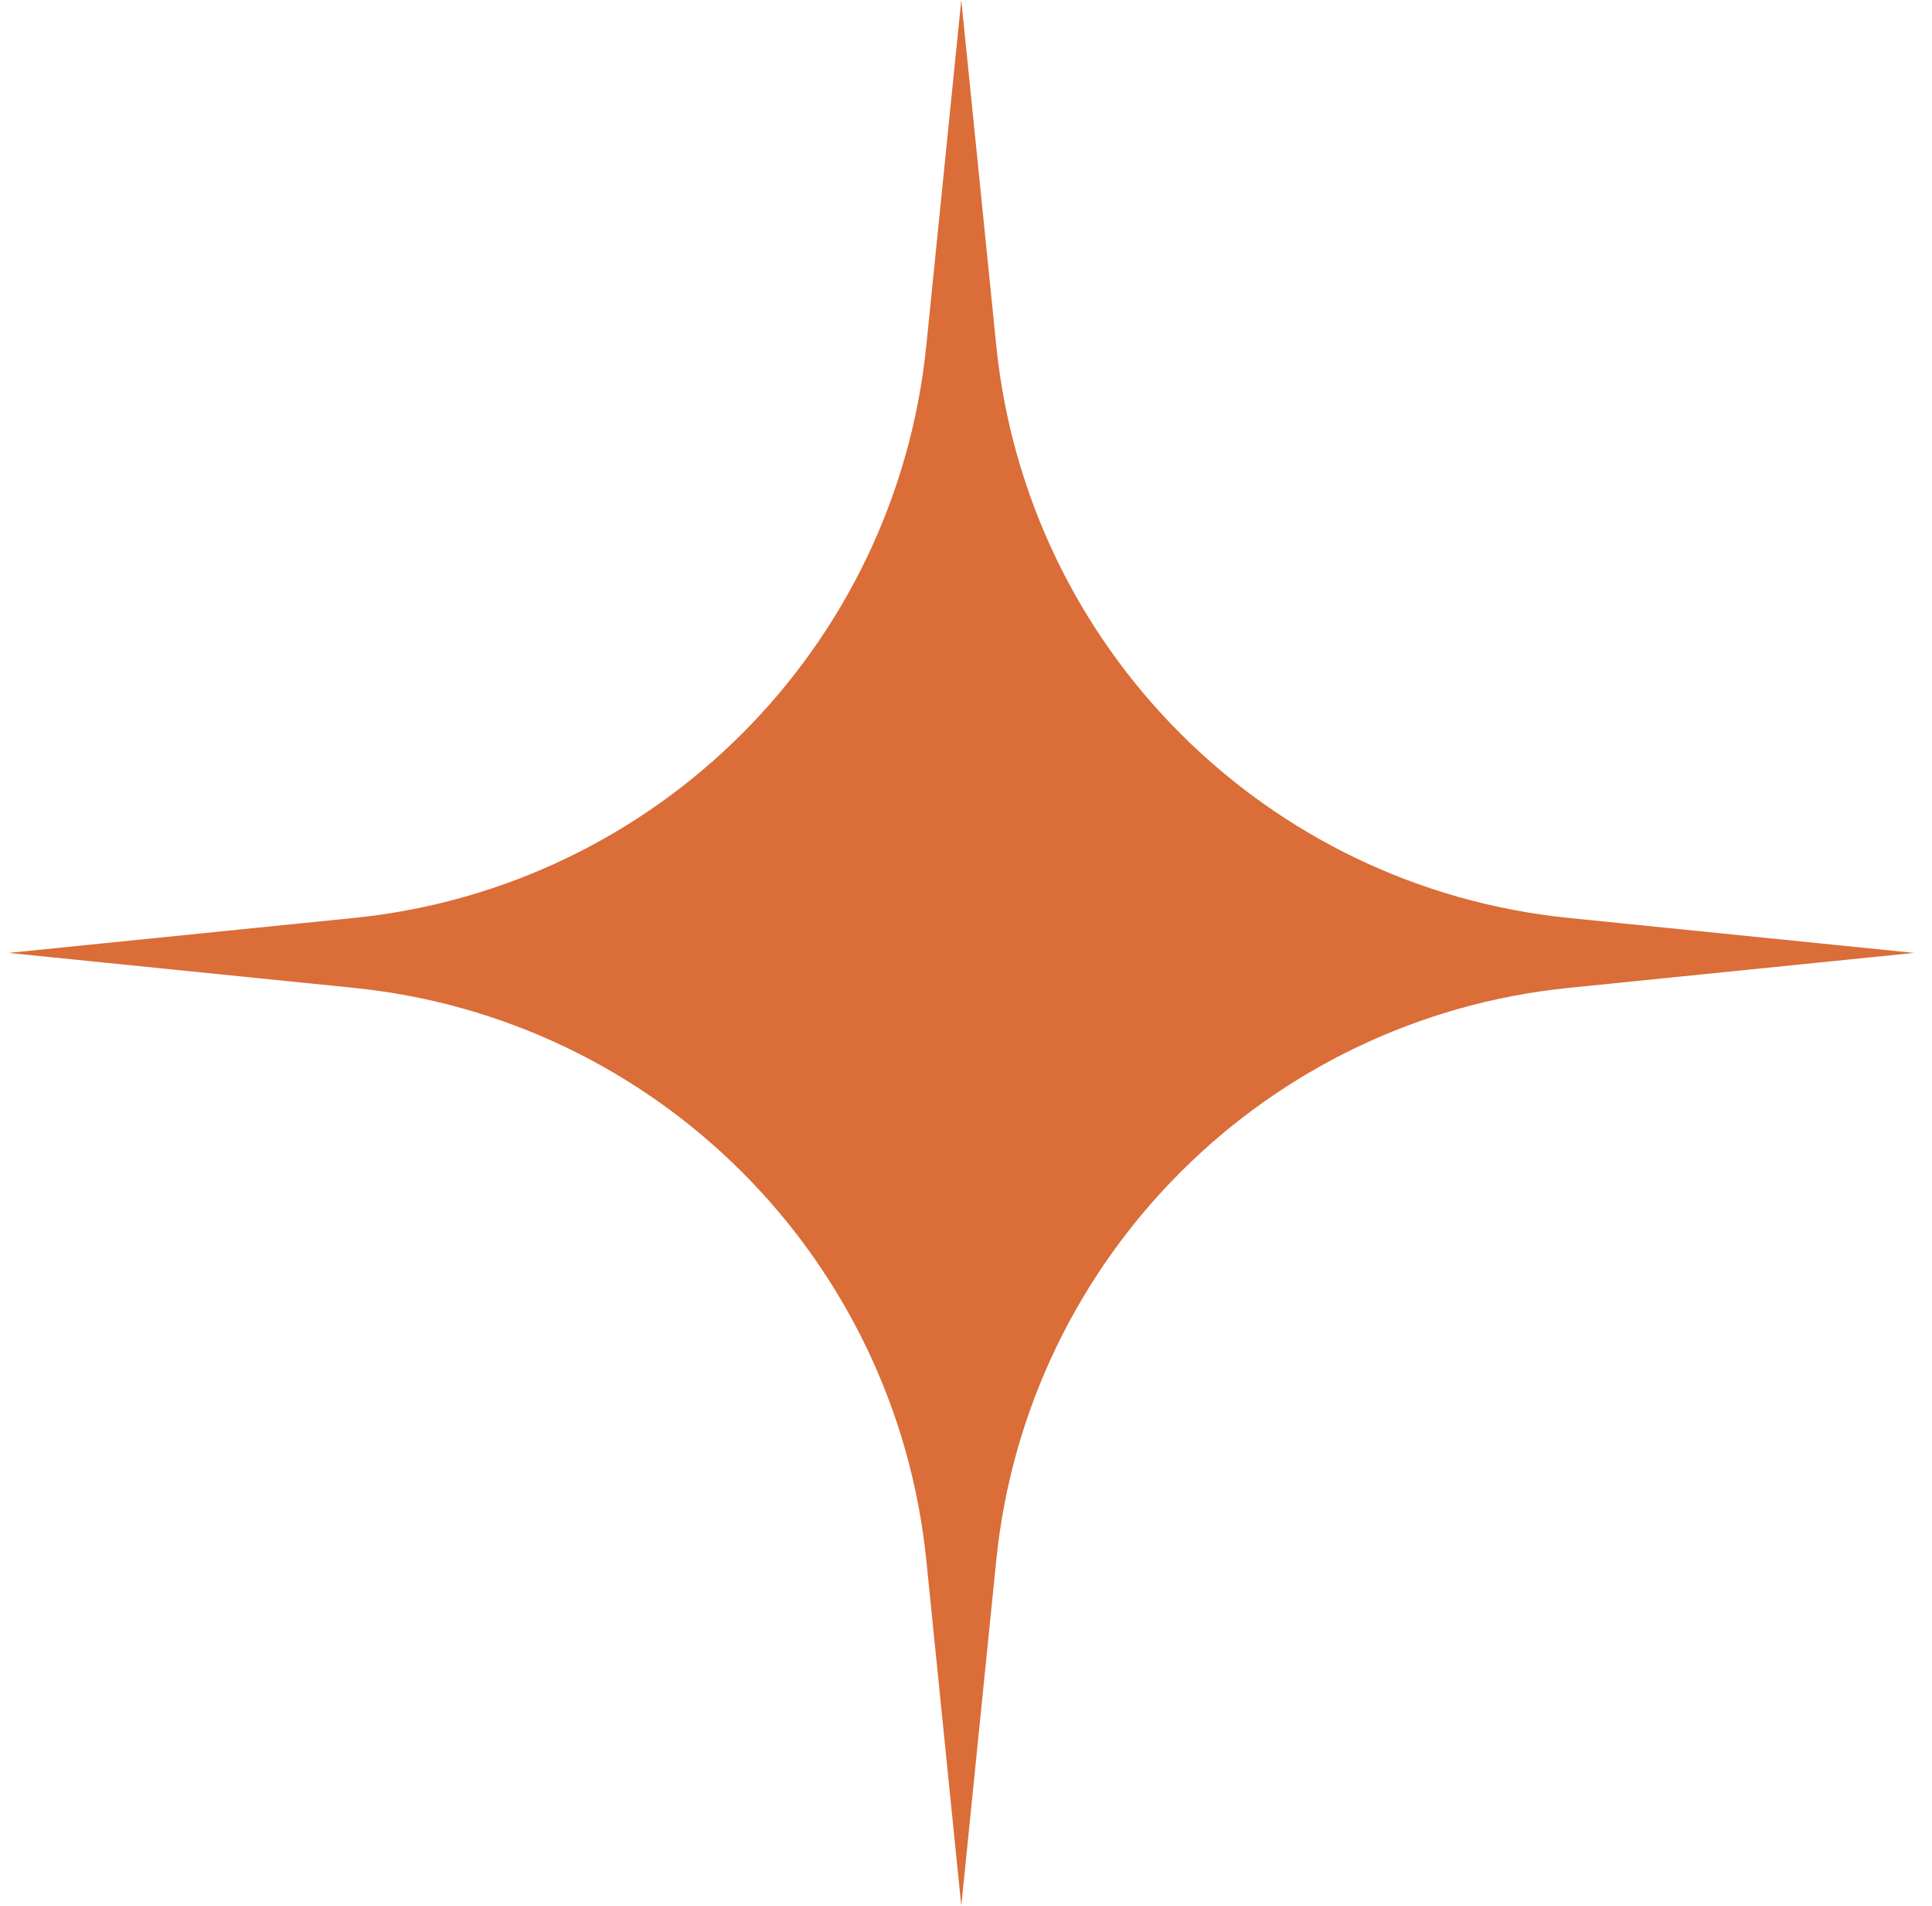 <?xml version="1.0" encoding="UTF-8"?> <svg xmlns="http://www.w3.org/2000/svg" width="73" height="72" viewBox="0 0 73 72" fill="none"> <path d="M36.322 0L37.643 13.05C38.801 24.482 47.84 33.522 59.272 34.679L72.322 36L59.272 37.321C47.84 38.478 38.801 47.518 37.643 58.95L36.322 72L35.001 58.95C33.844 47.518 24.804 38.478 13.373 37.321L0.322 36L13.373 34.679C24.804 33.522 33.844 24.482 35.001 13.05L36.322 0Z" fill="#DA6D38"></path> </svg> 